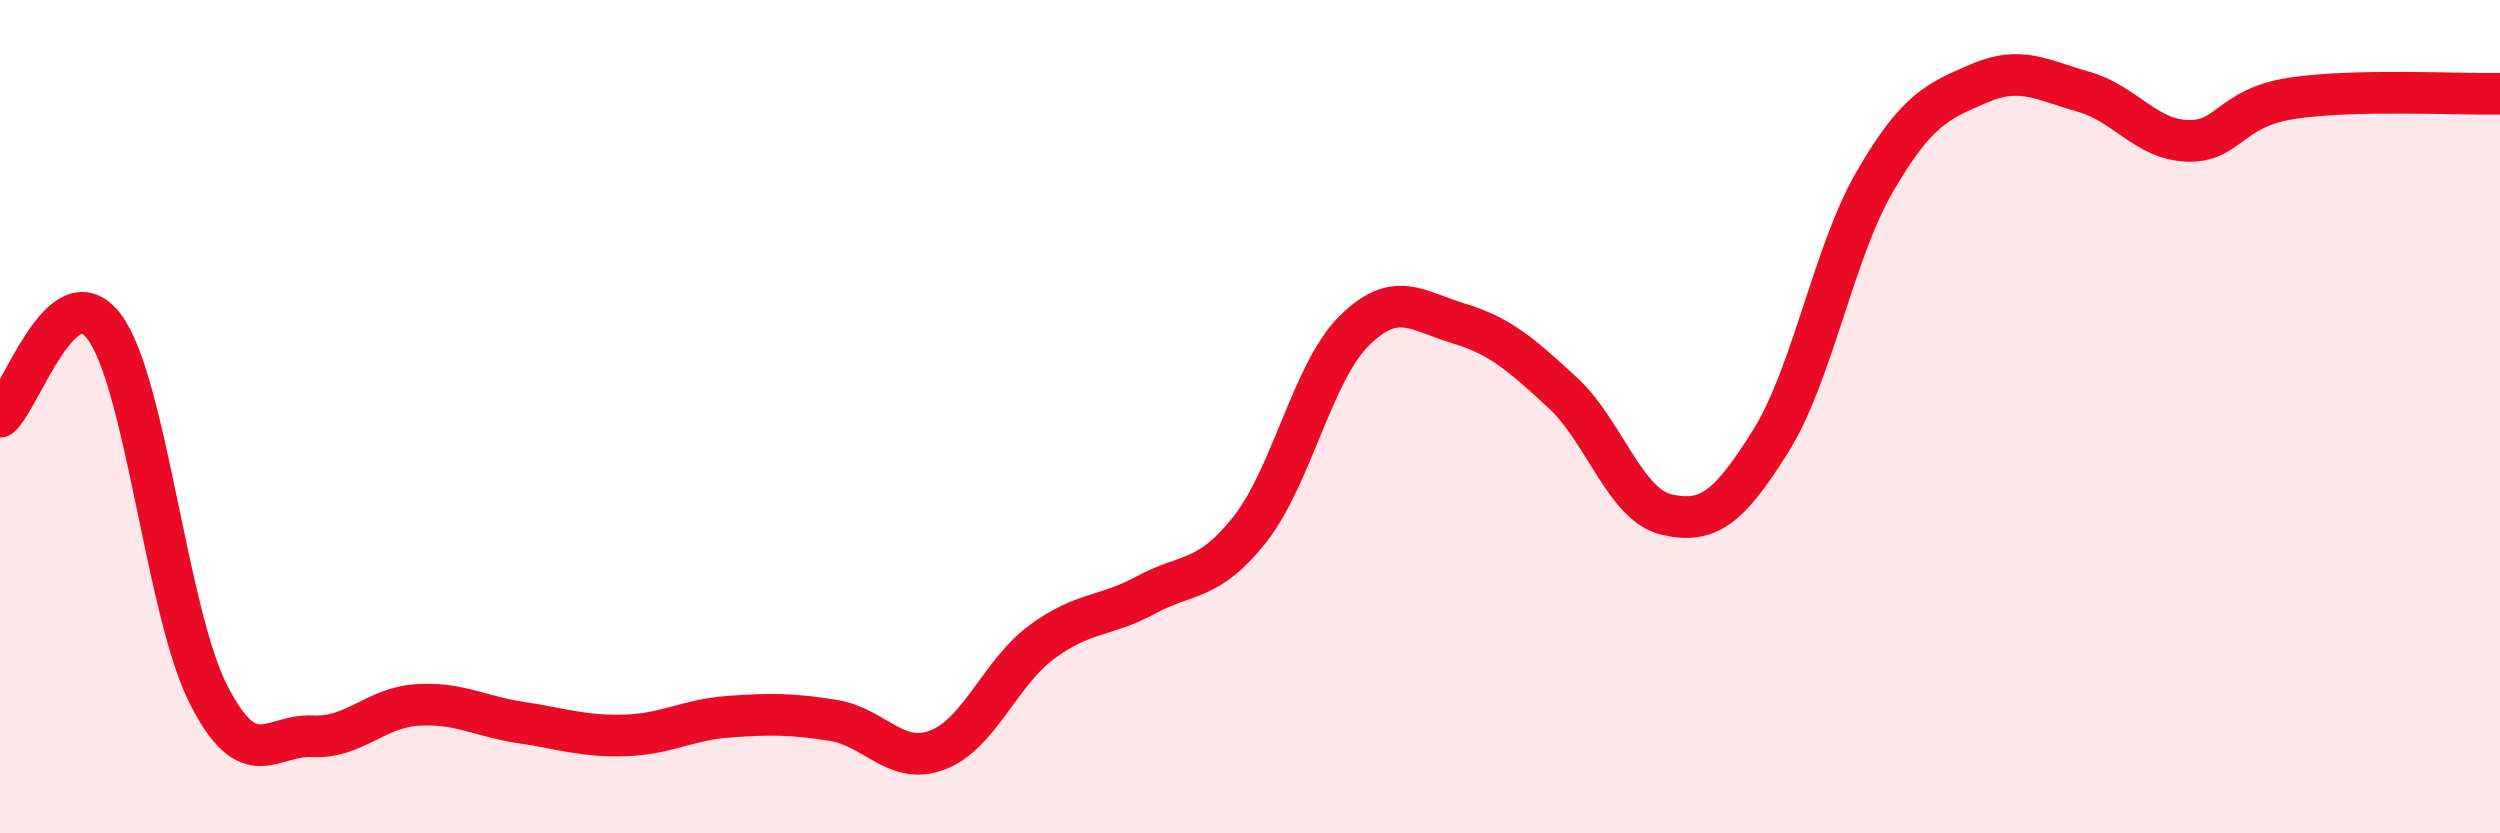 
    <svg width="60" height="20" viewBox="0 0 60 20" xmlns="http://www.w3.org/2000/svg">
      <path
        d="M 0,10 C 0.5,9.57 1.5,6.51 2.5,7.84 C 3.5,9.17 4,14.69 5,16.66 C 6,18.63 6.5,17.62 7.5,17.67 C 8.5,17.72 9,16.99 10,16.92 C 11,16.85 11.5,17.19 12.5,17.34 C 13.5,17.49 14,17.68 15,17.65 C 16,17.62 16.5,17.27 17.5,17.2 C 18.5,17.13 19,17.13 20,17.29 C 21,17.45 21.5,18.38 22.5,18 C 23.5,17.62 24,16.15 25,15.41 C 26,14.67 26.5,14.82 27.5,14.28 C 28.5,13.74 29,13.97 30,12.7 C 31,11.43 31.5,8.93 32.5,7.94 C 33.5,6.95 34,7.46 35,7.76 C 36,8.06 36.5,8.5 37.5,9.42 C 38.5,10.34 39,12.12 40,12.35 C 41,12.58 41.5,12.18 42.5,10.58 C 43.5,8.98 44,6.07 45,4.35 C 46,2.63 46.5,2.43 47.5,2 C 48.5,1.57 49,1.92 50,2.2 C 51,2.48 51.5,3.35 52.5,3.38 C 53.5,3.41 53.5,2.59 55,2.36 C 56.5,2.13 59,2.27 60,2.25L60 20L0 20Z"
        fill="#EB0A25"
        opacity="0.1"
        stroke-linecap="round"
        stroke-linejoin="round"
      />
      <path
        d="M 0,10 C 0.5,9.57 1.5,6.51 2.5,7.84 C 3.5,9.17 4,14.69 5,16.66 C 6,18.63 6.5,17.62 7.5,17.67 C 8.5,17.72 9,16.99 10,16.92 C 11,16.85 11.5,17.19 12.5,17.34 C 13.5,17.49 14,17.68 15,17.65 C 16,17.62 16.5,17.27 17.5,17.2 C 18.5,17.13 19,17.13 20,17.29 C 21,17.45 21.5,18.38 22.5,18 C 23.5,17.62 24,16.15 25,15.41 C 26,14.67 26.5,14.82 27.5,14.28 C 28.5,13.74 29,13.97 30,12.7 C 31,11.43 31.5,8.93 32.5,7.94 C 33.5,6.95 34,7.46 35,7.76 C 36,8.06 36.5,8.5 37.5,9.42 C 38.5,10.34 39,12.12 40,12.35 C 41,12.58 41.5,12.18 42.5,10.58 C 43.5,8.98 44,6.07 45,4.35 C 46,2.63 46.5,2.43 47.5,2 C 48.5,1.57 49,1.92 50,2.2 C 51,2.48 51.5,3.35 52.5,3.38 C 53.5,3.41 53.5,2.59 55,2.36 C 56.5,2.13 59,2.27 60,2.25"
        stroke="#EB0A25"
        stroke-width="1"
        fill="none"
        stroke-linecap="round"
        stroke-linejoin="round"
      />
    </svg>
  